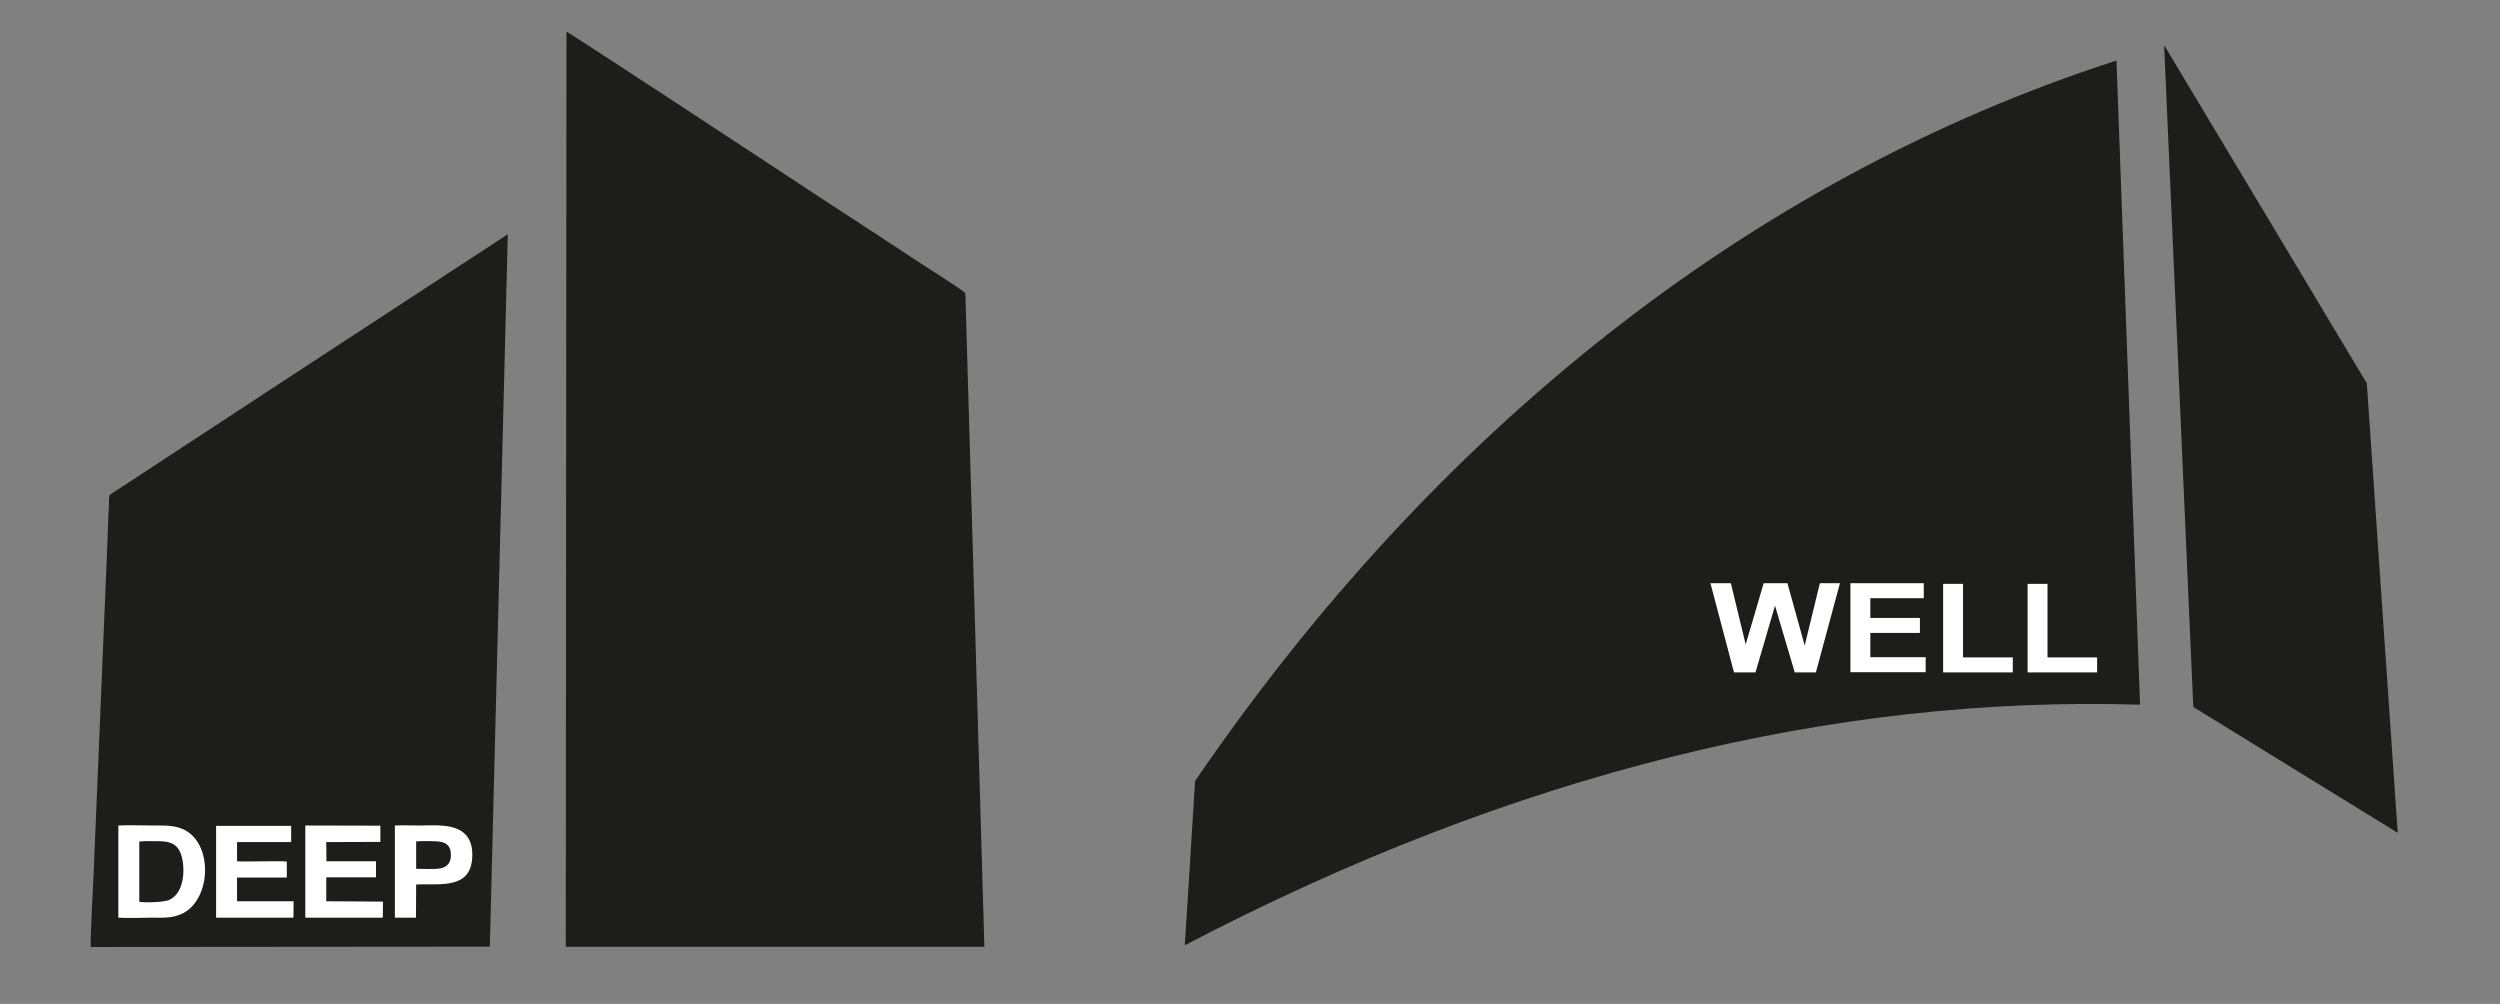 <svg xmlns="http://www.w3.org/2000/svg" width="127" height="51" viewBox="0 0 127 51" fill="none"><rect x="0" y="0" width="127" height="51" fill="#808080" stroke="none"/><g clip-path="url(#clip0_11125_13263)"><mask id="mask0_11125_13263" style="mask-type:luminance" maskUnits="userSpaceOnUse" x="0" y="0" width="127" height="51"><path d="M126.052 0.29H0.363V50.564H126.052V0.29Z" fill="white"></path></mask><g mask="url(#mask0_11125_13263)"><path d="M108.715 35.798L107.517 3.075C88.805 9.114 72.763 22.035 60.711 39.674L60.188 48.019C76.94 39.257 93.213 35.328 108.715 35.798Z" fill="#1D1D1B"></path></g><path d="M111.419 35.914L109.938 2.294L120.234 19.472L121.804 42.308L111.419 35.914Z" fill="#1D1D1B"></path><mask id="mask1_11125_13263" style="mask-type:luminance" maskUnits="userSpaceOnUse" x="0" y="0" width="127" height="51"><path d="M126.052 0.29H0.363V50.564H126.052V0.29Z" fill="white"></path></mask><g mask="url(#mask1_11125_13263)"><path d="M28.741 48.099H50.007L49.04 14.887C48.952 14.772 46.806 13.397 46.513 13.211C45.662 12.652 44.828 12.094 43.977 11.544C42.265 10.435 40.598 9.336 38.904 8.218C38.532 7.97 28.901 1.638 28.776 1.611L28.741 48.09V48.099Z" fill="#1D1D1B"></path><path d="M25.797 11.899L14.951 18.993C14.224 19.463 13.514 19.933 12.787 20.412L6.278 24.678C5.356 25.281 5.577 25.015 5.533 25.715C5.489 26.265 5.489 26.877 5.462 27.445L4.744 44.658C4.717 45.403 4.584 47.54 4.611 48.107L24.883 48.09L25.797 11.899Z" fill="#1D1D1B"></path><path d="M7.076 45.811V42.751C7.307 42.716 7.812 42.733 8.069 42.733C8.628 42.733 8.965 42.875 9.151 43.283C9.426 43.913 9.435 45.332 8.601 45.713C8.344 45.837 7.404 45.864 7.076 45.811ZM6.012 46.618C6.544 46.653 7.156 46.618 7.688 46.618C8.264 46.618 8.708 46.653 9.196 46.44C10.756 45.775 10.88 42.751 9.231 42.095C8.761 41.909 8.255 41.935 7.715 41.935C7.174 41.935 6.562 41.909 6.012 41.935V46.609V46.618Z" fill="white"></path><path d="M10.978 46.617H14.907L14.915 45.784H12.042V44.578H14.57V43.771C14.392 43.718 12.486 43.788 12.042 43.753V42.778H14.791V41.953H10.978V46.626V46.617Z" fill="white"></path></g><path d="M15.51 46.617H19.447L19.456 45.802L16.574 45.784V44.569H19.101V43.753H16.583L16.574 42.778L19.323 42.769V41.944L15.51 41.935V46.617Z" fill="white"></path><mask id="mask2_11125_13263" style="mask-type:luminance" maskUnits="userSpaceOnUse" x="0" y="0" width="127" height="51"><path d="M126.052 0.29H0.363V50.564H126.052V0.29Z" fill="white"></path></mask><g mask="url(#mask2_11125_13263)"><path d="M21.141 42.742C21.425 42.724 22.108 42.716 22.365 42.76C22.737 42.822 22.915 43.044 22.906 43.452C22.906 43.851 22.693 44.055 22.356 44.117C22.125 44.161 21.398 44.143 21.141 44.135V42.742ZM20.059 46.618H21.132L21.141 44.933C22.099 44.87 23.544 45.163 23.908 44.046C24.005 43.735 24.023 43.274 23.943 42.955C23.642 41.758 22.25 41.935 21.283 41.935C20.884 41.935 20.449 41.917 20.059 41.935V46.618Z" fill="white"></path></g><path d="M88.087 34.158L86.89 29.626H87.927L88.681 32.739L89.595 29.626H90.801L91.679 32.792L92.45 29.626H93.47L92.246 34.158H91.173L90.171 30.77L89.178 34.158H88.078H88.087ZM94.002 34.158V29.626H97.727V30.389H95.013V31.391H97.532V32.154H95.013V33.386H97.824V34.149H94.002V34.158ZM98.711 34.158V29.662H99.722V33.395H102.25V34.158H98.711ZM103.003 34.158V29.662H104.014V33.395H106.533V34.158H102.995H103.003Z" fill="white"></path></g><defs><clipPath id="clip0_11125_13263"><rect width="125.689" height="50.274" fill="white" transform="translate(0.363 0.29)"></rect></clipPath></defs></svg>